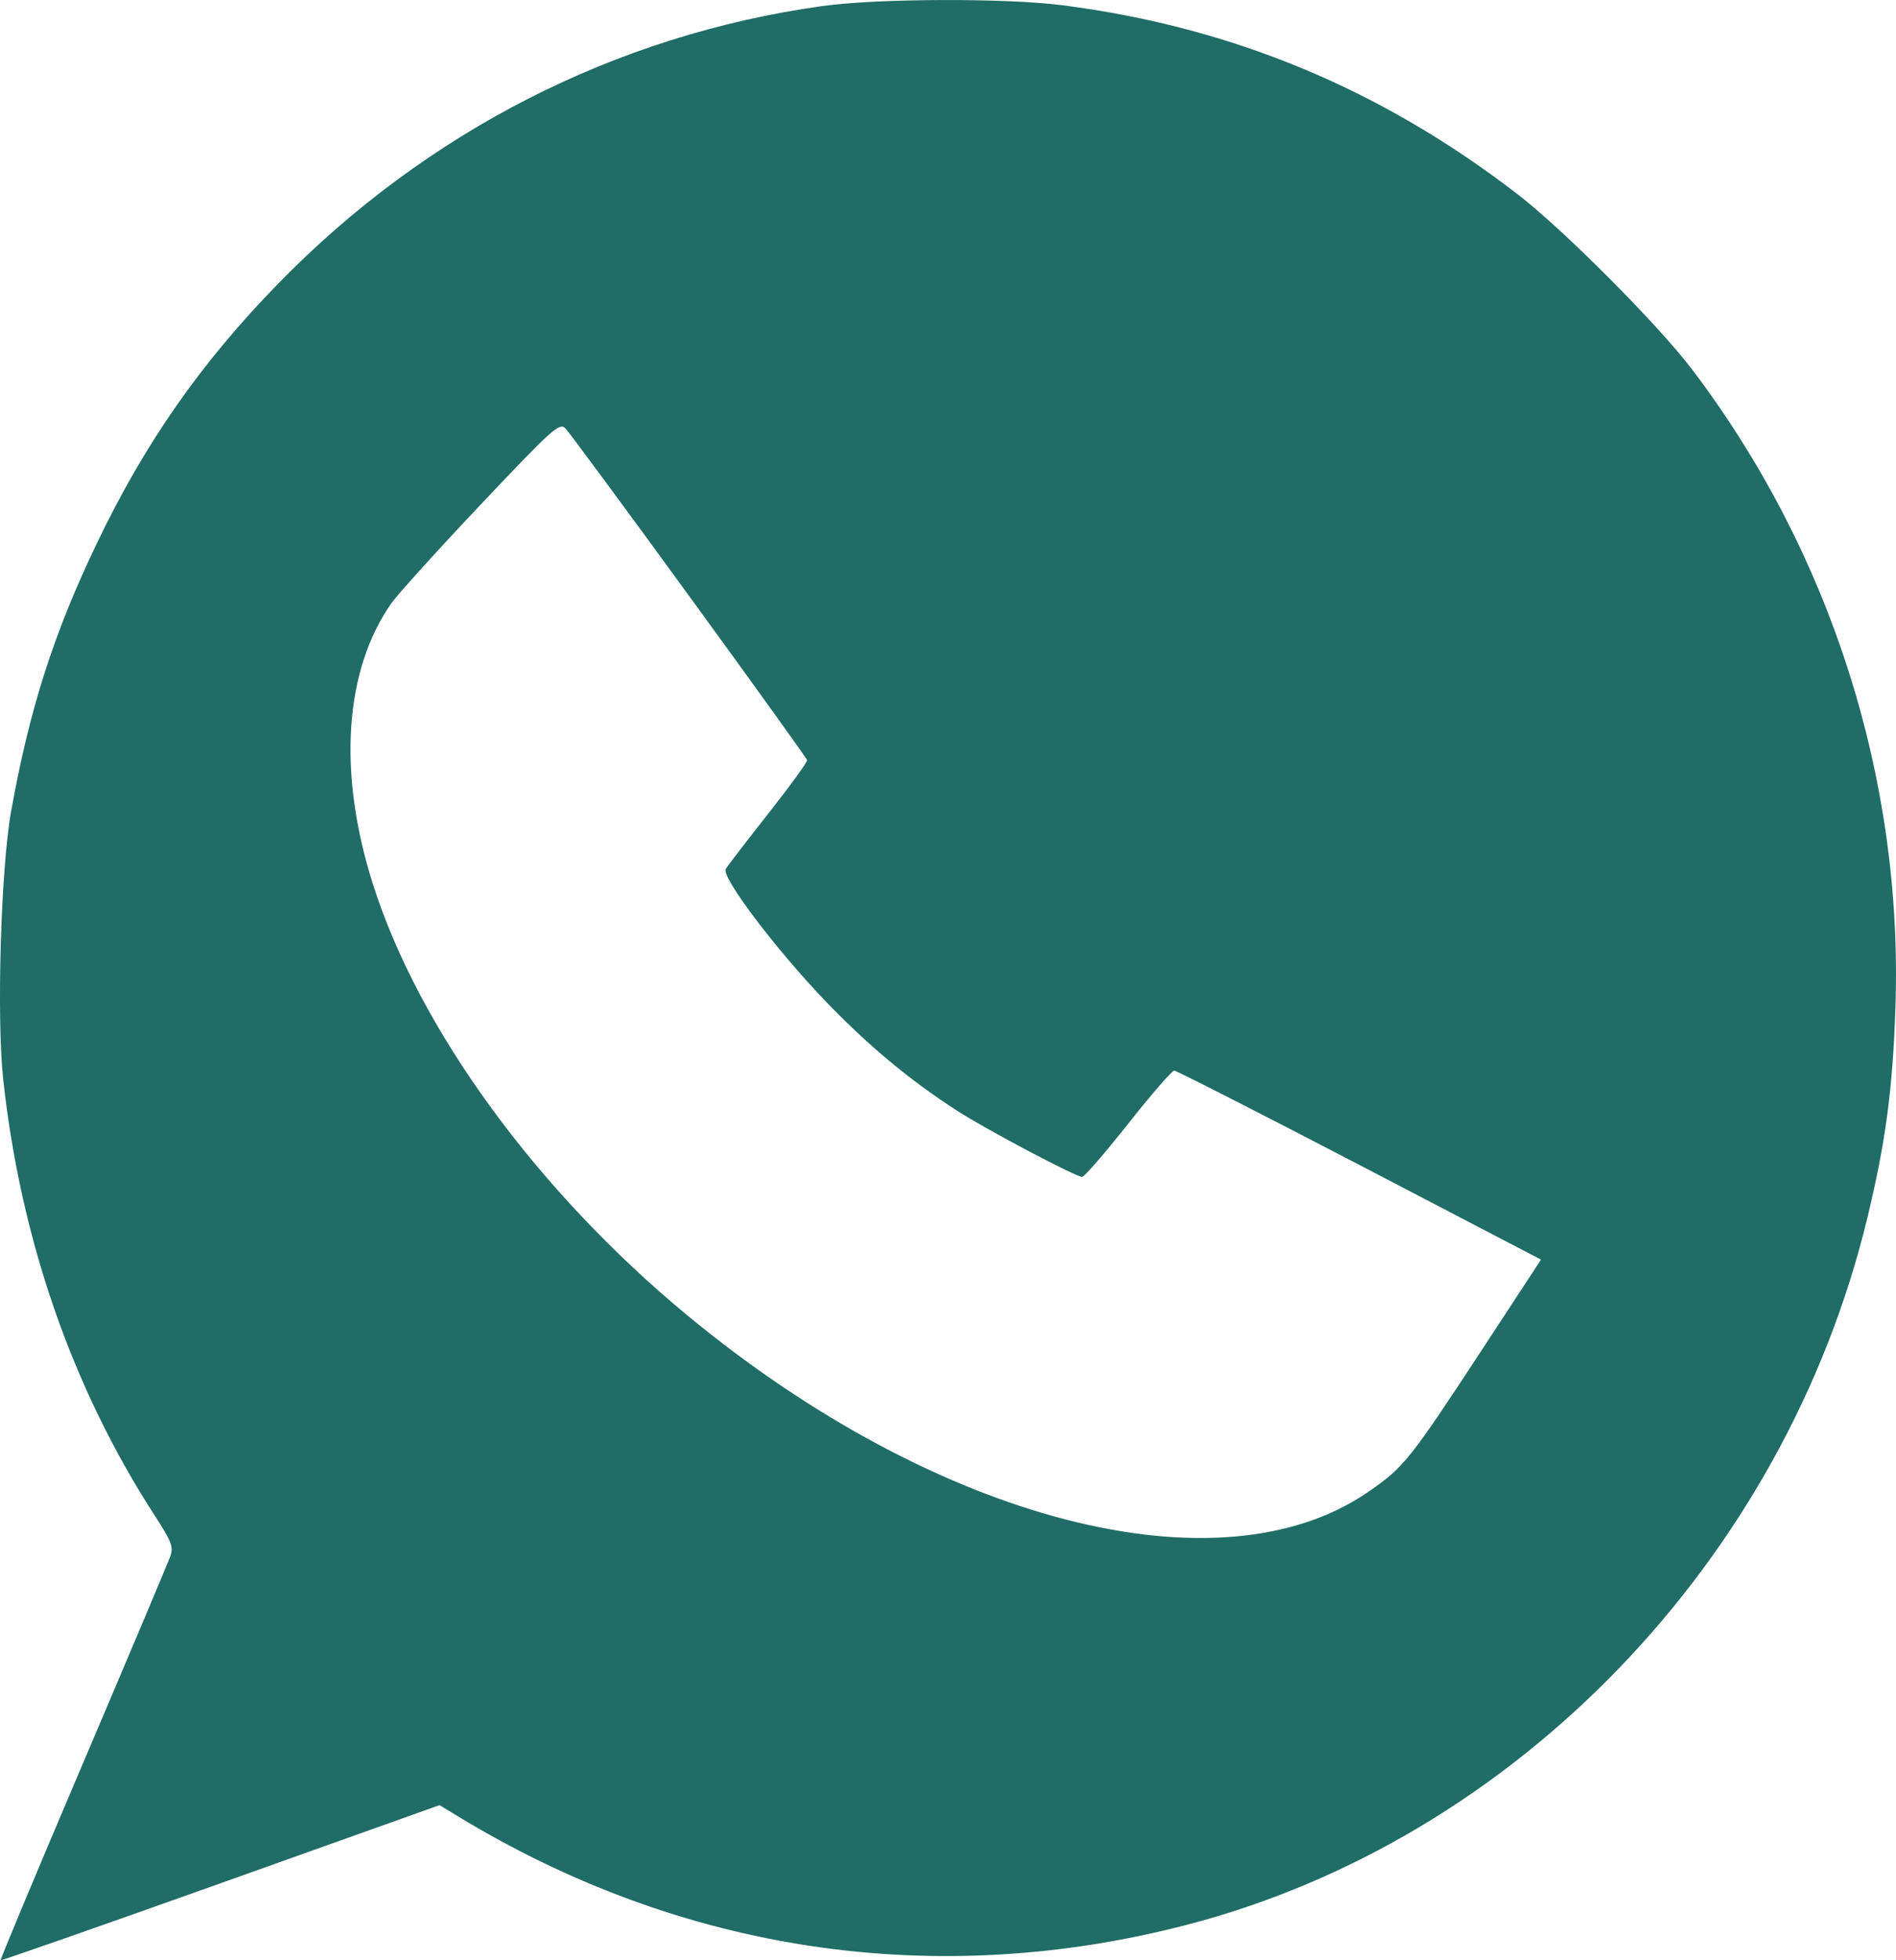 <?xml version="1.0" encoding="UTF-8"?> <svg xmlns="http://www.w3.org/2000/svg" width="30" height="31" viewBox="0 0 30 31" fill="none"><path fill-rule="evenodd" clip-rule="evenodd" d="M13.003 0.097C9.74 0.554 6.747 2.081 4.402 4.485C3.177 5.741 2.294 7.003 1.533 8.591C0.847 10.021 0.464 11.22 0.174 12.842C0.014 13.741 -0.055 16.086 0.05 17.062C0.324 19.595 1.143 21.954 2.448 23.967C2.717 24.382 2.747 24.462 2.694 24.614C2.66 24.709 2.039 26.181 1.313 27.885C0.587 29.589 0.001 30.991 0.01 31C0.019 31.009 1.585 30.461 3.491 29.782L6.955 28.547L7.243 28.722C10.79 30.878 14.797 31.474 18.781 30.439C23.988 29.086 28.233 24.68 29.545 19.267C29.835 18.068 29.948 17.228 29.991 15.929C30.112 12.319 28.969 8.736 26.774 5.843C26.237 5.135 24.734 3.626 24.01 3.07C21.85 1.407 19.494 0.429 16.82 0.084C15.913 -0.033 13.88 -0.026 13.003 0.097ZM10.903 9.424C11.924 10.825 12.764 11.993 12.771 12.021C12.778 12.048 12.502 12.428 12.158 12.864C11.814 13.301 11.51 13.696 11.483 13.743C11.409 13.868 12.278 15.017 13.065 15.836C13.735 16.533 14.393 17.081 15.142 17.564C15.599 17.86 17.022 18.612 17.123 18.612C17.157 18.612 17.484 18.234 17.85 17.772C18.215 17.31 18.544 16.931 18.579 16.931C18.615 16.931 19.936 17.604 21.514 18.425L24.383 19.92L23.466 21.319C22.308 23.086 22.216 23.202 21.654 23.59C19.298 25.219 14.822 24.062 10.877 20.803C8.494 18.834 6.626 16.273 5.899 13.977C5.341 12.218 5.448 10.602 6.193 9.539C6.292 9.399 6.928 8.696 7.608 7.977C8.746 6.774 8.852 6.679 8.946 6.774C9.002 6.831 9.883 8.023 10.903 9.424Z" fill="#206C66"></path></svg> 